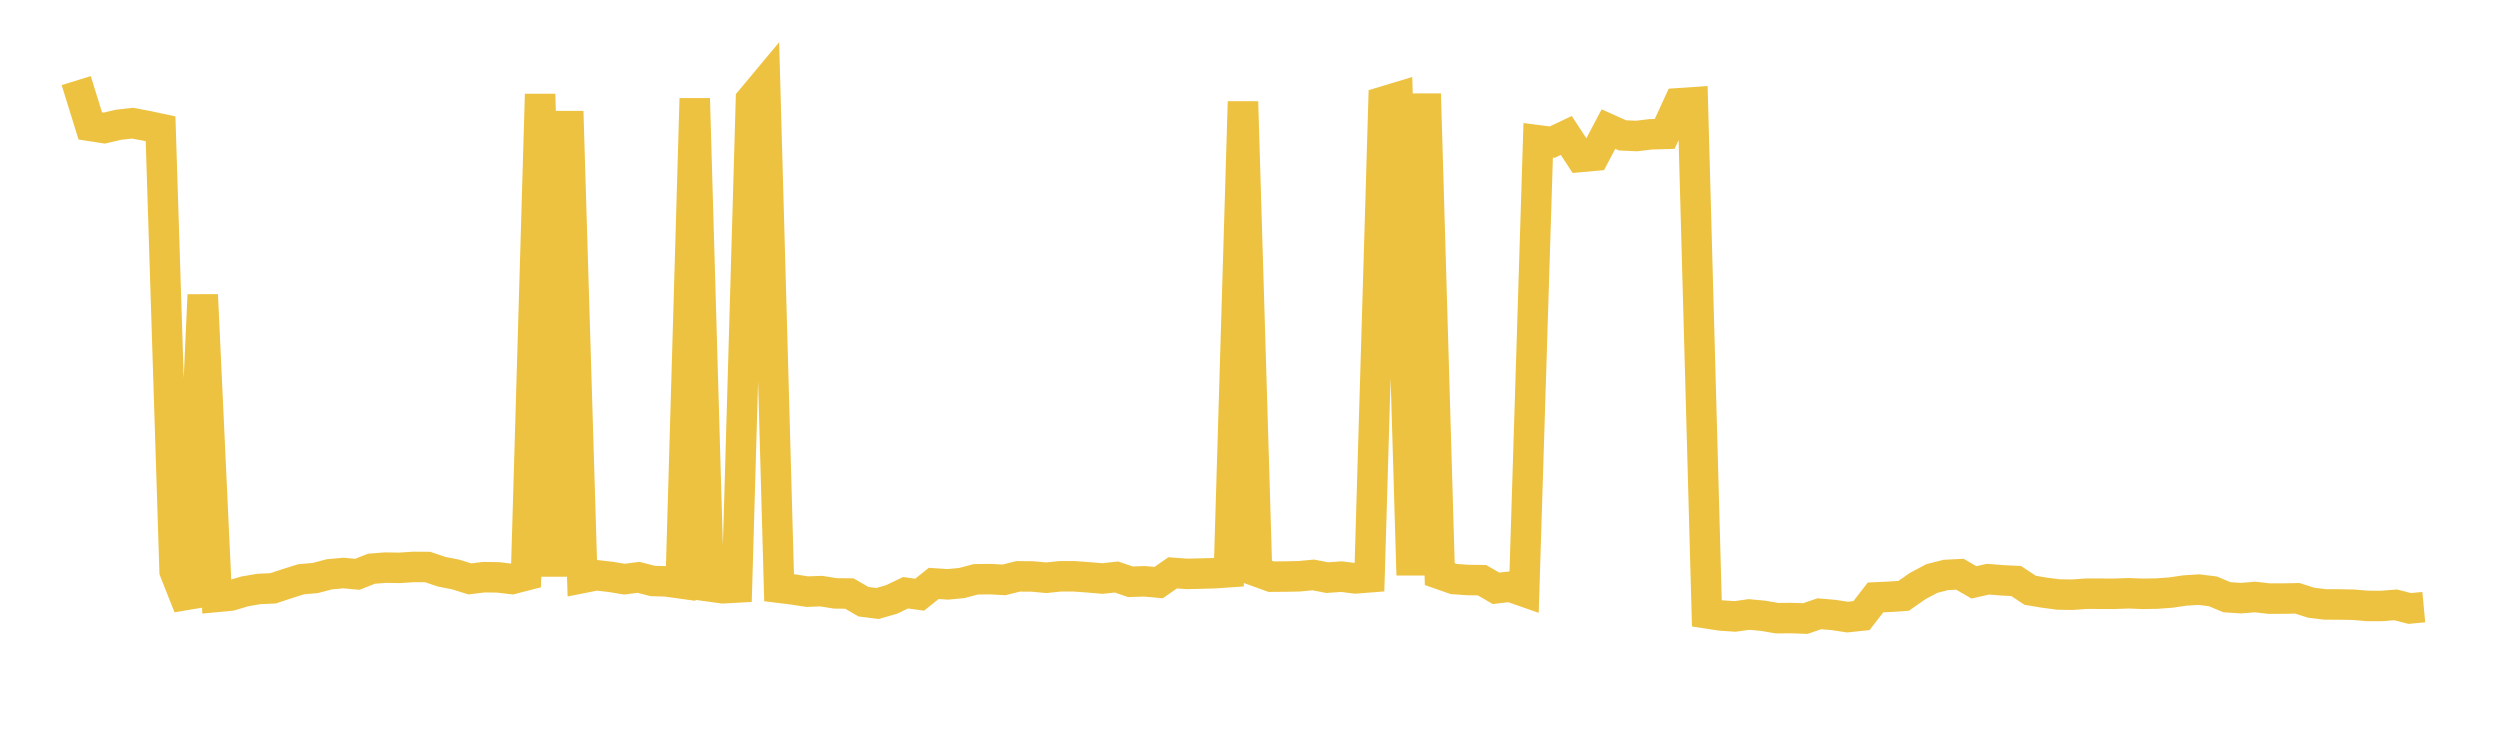 <svg width="164" height="48" xmlns="http://www.w3.org/2000/svg" xmlns:xlink="http://www.w3.org/1999/xlink"><path fill="none" stroke="rgb(237,194,64)" stroke-width="2" d="M5,5.287L5.922,8.26L6.844,8.403L7.766,8.187L8.689,8.08L9.611,8.252L10.533,8.449L11.455,37.47L12.377,39.799L13.299,19.343L14.222,39.156L15.144,39.068L16.066,38.793L16.988,38.636L17.91,38.595L18.832,38.29L19.754,38L20.677,37.918L21.599,37.677L22.521,37.591L23.443,37.675L24.365,37.309L25.287,37.237L26.21,37.251L27.132,37.19L28.054,37.196L28.976,37.506L29.898,37.688L30.82,37.976L31.743,37.863L32.665,37.875L33.587,37.984L34.509,37.746L35.431,6.177L36.353,37.805L37.275,7.303L38.198,37.919L39.12,37.737L40.042,37.841L40.964,37.993L41.886,37.873L42.808,38.111L43.731,38.141L44.653,38.27L45.575,6.461L46.497,38.464L47.419,38.591L48.341,38.54L49.263,6.547L50.186,5.441L51.108,38.555L52.03,38.668L52.952,38.811L53.874,38.778L54.796,38.926L55.719,38.936L56.641,39.471L57.563,39.589L58.485,39.325L59.407,38.884L60.329,39.012L61.251,38.272L62.174,38.333L63.096,38.246L64.018,38.002L64.94,37.991L65.862,38.04L66.784,37.81L67.707,37.815L68.629,37.9L69.551,37.805L70.473,37.806L71.395,37.873L72.317,37.952L73.24,37.852L74.162,38.164L75.084,38.134L76.006,38.218L76.928,37.578L77.85,37.646L78.772,37.627L79.695,37.601L80.617,37.536L81.539,6.667L82.461,37.495L83.383,37.829L84.305,37.822L85.228,37.803L86.15,37.716L87.072,37.893L87.994,37.827L88.916,37.942L89.838,37.871L90.76,6.664L91.683,6.385L92.605,37.727L93.527,6.156L94.449,37.662L95.371,37.984L96.293,38.048L97.216,38.06L98.138,38.593L99.06,38.487L99.982,38.809L100.904,9.204L101.826,9.323L102.749,8.886L103.671,10.296L104.593,10.214L105.515,8.467L106.437,8.88L107.359,8.922L108.281,8.811L109.204,8.784L110.126,6.774L111.048,6.711L111.97,40.236L112.892,40.377L113.814,40.438L114.737,40.31L115.659,40.395L116.581,40.553L117.503,40.545L118.425,40.578L119.347,40.263L120.269,40.341L121.192,40.481L122.114,40.384L123.036,39.19L123.958,39.147L124.88,39.086L125.802,38.444L126.725,37.951L127.647,37.717L128.569,37.669L129.491,38.203L130.413,37.995L131.335,38.068L132.257,38.114L133.18,38.722L134.102,38.878L135.024,38.999L135.946,39.013L136.868,38.947L137.79,38.949L138.713,38.951L139.635,38.918L140.557,38.954L141.479,38.939L142.401,38.873L143.323,38.738L144.246,38.679L145.168,38.793L146.09,39.18L147.012,39.239L147.934,39.163L148.856,39.269L149.778,39.267L150.701,39.249L151.623,39.54L152.545,39.652L153.467,39.653L154.389,39.671L155.311,39.749L156.234,39.751L157.156,39.679L158.078,39.915L159,39.829"></path></svg>